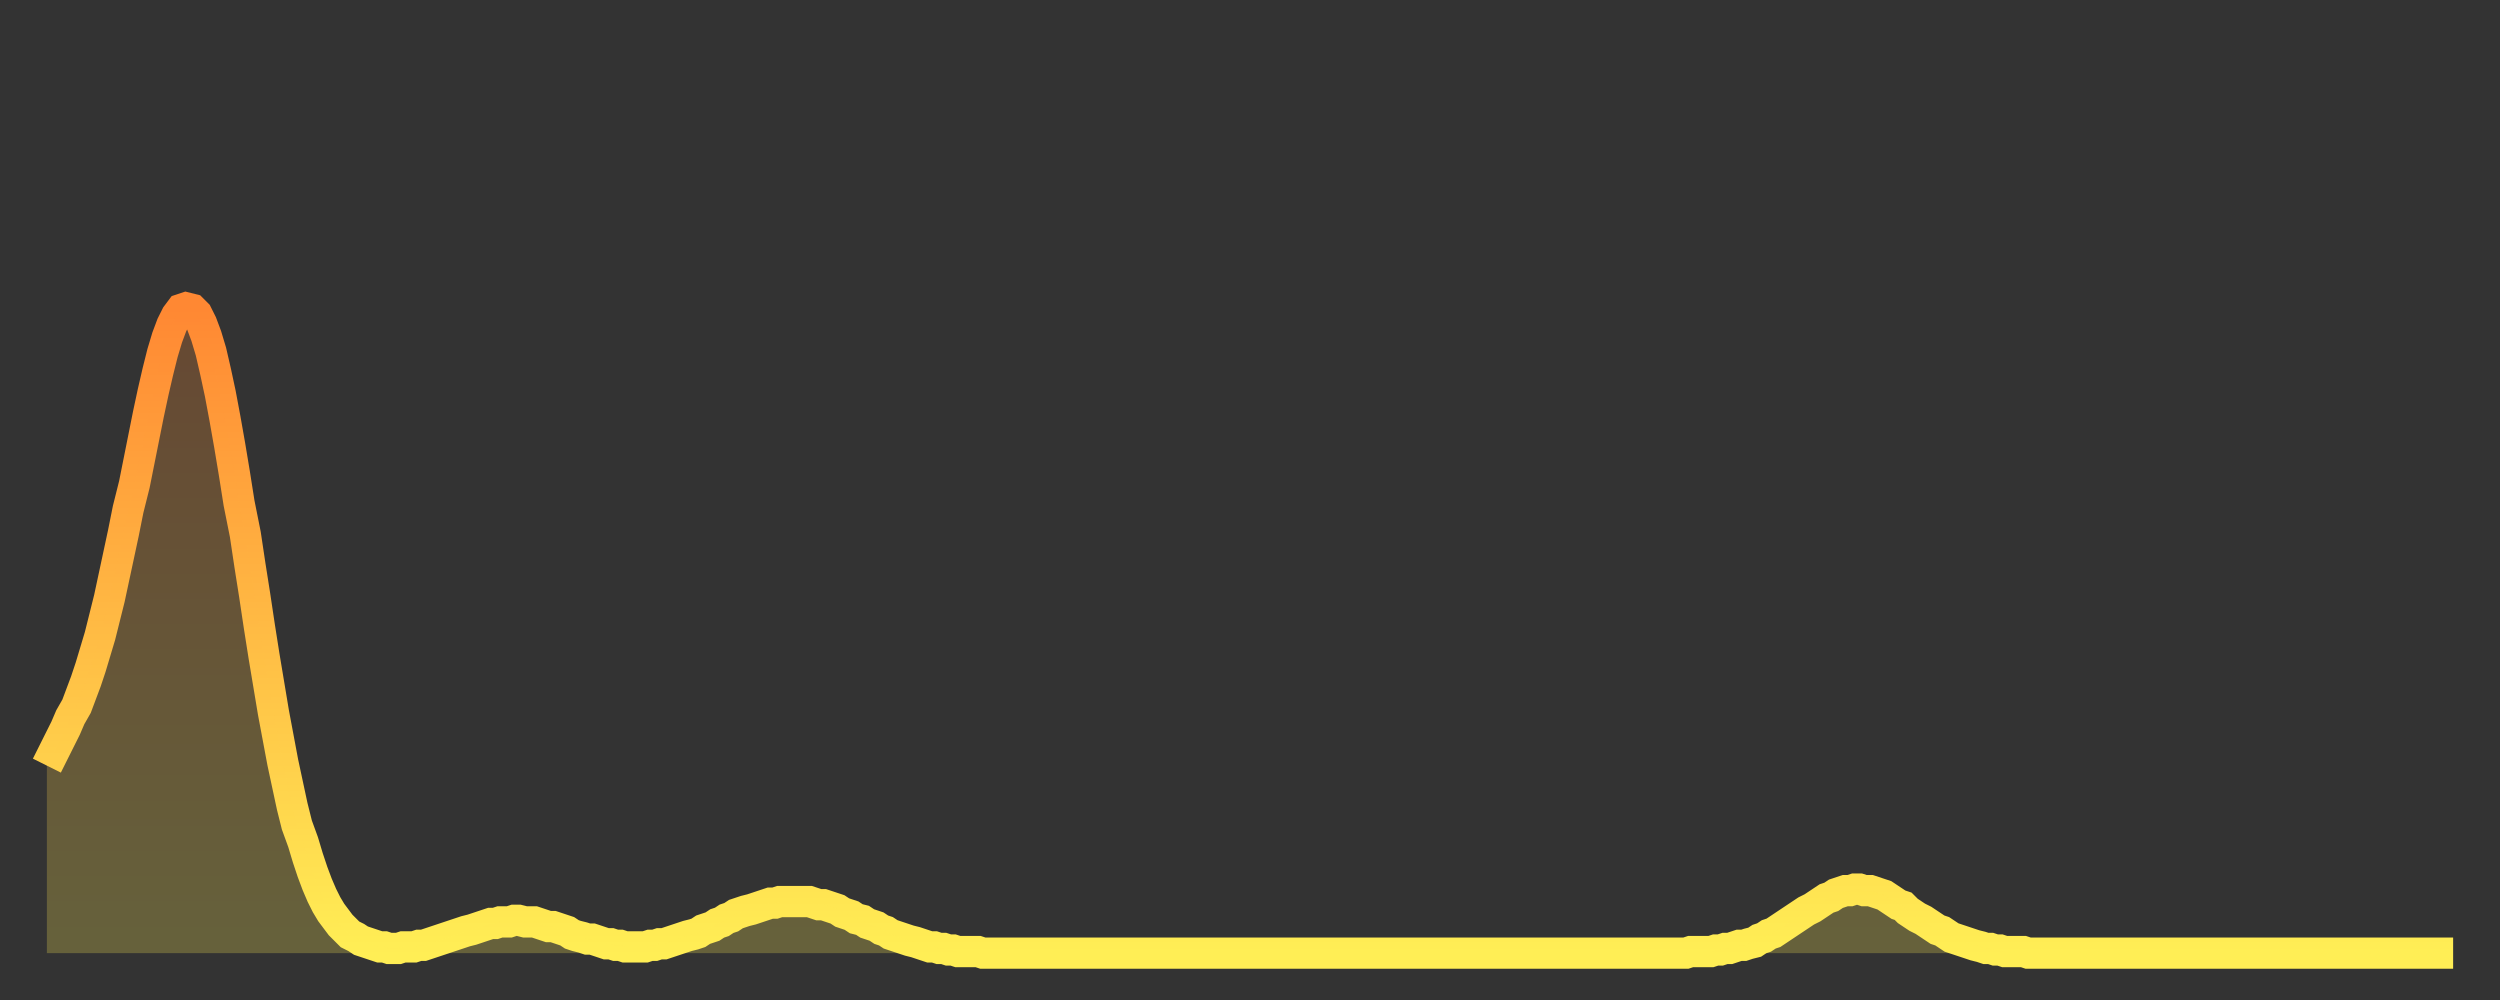 <?xml version="1.0" encoding="utf-8" ?>
<svg baseProfile="full" height="64" version="1.1" width="160" xmlns="http://www.w3.org/2000/svg" xmlns:ev="http://www.w3.org/2001/xml-events" xmlns:xlink="http://www.w3.org/1999/xlink"><rect width="100%" height="100%" fill="#333333" stroke="none"/><defs><linearGradient id="id4437978" x1="0" x2="0" y1="0" y2="1"><stop offset="0%" stop-color="#ff8833" /><stop offset="50%" stop-color="#ffbb44" /><stop offset="100%" stop-color="#ffee55" /></linearGradient></defs><g transform="translate(3,3)"><g><path d="M 0.0 46.0 0.3 45.4 0.6 44.8 0.9 44.2 1.2 43.6 1.5 42.9 1.9 42.2 2.2 41.4 2.5 40.6 2.8 39.7 3.1 38.7 3.4 37.7 3.7 36.5 4.0 35.3 4.3 33.9 4.6 32.5 4.9 31.1 5.2 29.6 5.6 28.0 5.9 26.5 6.2 25.0 6.5 23.5 6.8 22.1 7.1 20.8 7.4 19.6 7.7 18.6 8.0 17.8 8.3 17.2 8.6 16.8 8.9 16.7 9.3 16.8 9.6 17.1 9.9 17.7 10.2 18.5 10.5 19.5 10.8 20.8 11.1 22.2 11.4 23.8 11.7 25.5 12.0 27.3 12.3 29.2 12.7 31.2 13.0 33.2 13.3 35.1 13.6 37.1 13.9 39.0 14.2 40.8 14.5 42.6 14.8 44.2 15.1 45.8 15.4 47.2 15.7 48.6 16.0 49.8 16.4 50.9 16.7 51.9 17.0 52.8 17.3 53.6 17.6 54.3 17.9 54.9 18.2 55.4 18.5 55.8 18.8 56.2 19.1 56.5 19.4 56.8 19.8 57.0 20.1 57.2 20.4 57.3 20.7 57.4 21.0 57.5 21.3 57.6 21.6 57.6 21.9 57.7 22.2 57.7 22.5 57.7 22.8 57.6 23.1 57.6 23.5 57.6 23.8 57.5 24.1 57.5 24.4 57.4 24.7 57.3 25.0 57.2 25.3 57.1 25.6 57.0 25.9 56.9 26.2 56.8 26.5 56.7 26.8 56.6 27.2 56.5 27.5 56.4 27.8 56.3 28.1 56.2 28.4 56.1 28.7 56.1 29.0 56.0 29.3 56.0 29.6 56.0 29.9 55.9 30.2 55.9 30.6 56.0 30.9 56.0 31.2 56.0 31.5 56.1 31.8 56.2 32.1 56.3 32.4 56.3 32.7 56.4 33.0 56.5 33.3 56.6 33.6 56.8 33.9 56.9 34.3 57.0 34.6 57.1 34.9 57.1 35.2 57.2 35.5 57.3 35.8 57.4 36.1 57.4 36.4 57.5 36.7 57.5 37.0 57.6 37.3 57.6 37.7 57.6 38.0 57.6 38.3 57.6 38.6 57.5 38.9 57.5 39.2 57.4 39.5 57.4 39.8 57.3 40.1 57.2 40.4 57.1 40.7 57.0 41.0 56.9 41.4 56.8 41.7 56.7 42.0 56.5 42.3 56.4 42.6 56.3 42.9 56.1 43.2 56.0 43.5 55.8 43.8 55.7 44.1 55.5 44.4 55.4 44.7 55.3 45.1 55.2 45.4 55.1 45.7 55.0 46.0 54.9 46.3 54.8 46.6 54.8 46.9 54.7 47.2 54.7 47.5 54.7 47.8 54.7 48.1 54.7 48.5 54.7 48.8 54.7 49.1 54.8 49.4 54.9 49.7 54.9 50.0 55.0 50.3 55.1 50.6 55.2 50.9 55.4 51.2 55.5 51.5 55.6 51.8 55.8 52.2 55.9 52.5 56.1 52.8 56.2 53.1 56.3 53.4 56.5 53.7 56.6 54.0 56.8 54.3 56.9 54.6 57.0 54.9 57.1 55.2 57.2 55.6 57.3 55.9 57.4 56.2 57.5 56.5 57.6 56.8 57.6 57.1 57.7 57.4 57.7 57.7 57.8 58.0 57.8 58.3 57.9 58.6 57.9 58.9 57.9 59.3 57.9 59.6 57.9 59.9 58.0 60.2 58.0 60.5 58.0 60.8 58.0 61.1 58.0 61.4 58.0 61.7 58.0 62.0 58.0 62.3 58.0 62.6 58.0 63.0 58.0 63.3 58.0 63.6 58.0 63.9 58.0 64.2 58.0 64.5 58.0 64.8 58.0 65.1 58.0 65.4 58.0 65.7 58.0 66.0 58.0 66.4 58.0 66.7 58.0 67.0 58.0 67.3 58.0 67.6 58.0 67.9 58.0 68.2 58.0 68.5 58.0 68.8 58.0 69.1 58.0 69.4 58.0 69.7 58.0 70.1 58.0 70.4 58.0 70.7 58.0 71.0 58.0 71.3 58.0 71.6 58.0 71.9 58.0 72.2 58.0 72.5 58.0 72.8 58.0 73.1 58.0 73.5 58.0 73.8 58.0 74.1 58.0 74.4 58.0 74.7 58.0 75.0 58.0 75.3 58.0 75.6 58.0 75.9 58.0 76.2 58.0 76.5 58.0 76.8 58.0 77.2 58.0 77.5 58.0 77.8 58.0 78.1 58.0 78.4 58.0 78.7 58.0 79.0 58.0 79.3 58.0 79.6 58.0 79.9 58.0 80.2 58.0 80.5 58.0 80.9 58.0 81.2 58.0 81.5 58.0 81.8 58.0 82.1 58.0 82.4 58.0 82.7 58.0 83.0 58.0 83.3 58.0 83.6 58.0 83.9 58.0 84.3 58.0 84.6 58.0 84.9 58.0 85.2 58.0 85.5 58.0 85.8 58.0 86.1 58.0 86.4 58.0 86.7 58.0 87.0 58.0 87.3 58.0 87.6 58.0 88.0 58.0 88.3 58.0 88.6 58.0 88.9 58.0 89.2 58.0 89.5 58.0 89.8 58.0 90.1 58.0 90.4 58.0 90.7 58.0 91.0 58.0 91.4 58.0 91.7 58.0 92.0 58.0 92.3 58.0 92.6 58.0 92.9 58.0 93.2 58.0 93.5 58.0 93.8 58.0 94.1 58.0 94.4 58.0 94.7 58.0 95.1 58.0 95.4 58.0 95.7 58.0 96.0 58.0 96.3 58.0 96.6 58.0 96.9 58.0 97.2 58.0 97.5 58.0 97.8 58.0 98.1 58.0 98.4 58.0 98.8 58.0 99.1 58.0 99.4 58.0 99.7 58.0 100.0 58.0 100.3 58.0 100.6 58.0 100.9 58.0 101.2 58.0 101.5 58.0 101.8 58.0 102.2 58.0 102.5 58.0 102.8 58.0 103.1 58.0 103.4 58.0 103.7 58.0 104.0 58.0 104.3 58.0 104.6 58.0 104.9 58.0 105.2 57.9 105.5 57.9 105.9 57.9 106.2 57.9 106.5 57.9 106.8 57.8 107.1 57.8 107.4 57.7 107.7 57.7 108.0 57.6 108.3 57.5 108.6 57.5 108.9 57.4 109.3 57.3 109.6 57.1 109.9 57.0 110.2 56.8 110.5 56.7 110.8 56.5 111.1 56.3 111.4 56.1 111.7 55.9 112.0 55.7 112.3 55.5 112.6 55.3 113.0 55.1 113.3 54.9 113.6 54.7 113.9 54.5 114.2 54.4 114.5 54.2 114.8 54.1 115.1 54.0 115.4 54.0 115.7 53.9 116.0 53.9 116.3 54.0 116.7 54.0 117.0 54.1 117.3 54.2 117.6 54.3 117.9 54.5 118.2 54.7 118.5 54.9 118.8 55.0 119.1 55.3 119.4 55.5 119.7 55.7 120.1 55.9 120.4 56.1 120.7 56.3 121.0 56.5 121.3 56.6 121.6 56.8 121.9 57.0 122.2 57.1 122.5 57.2 122.8 57.3 123.1 57.4 123.4 57.5 123.8 57.6 124.1 57.7 124.4 57.7 124.7 57.8 125.0 57.8 125.3 57.9 125.6 57.9 125.9 57.9 126.2 57.9 126.5 57.9 126.8 58.0 127.2 58.0 127.5 58.0 127.8 58.0 128.1 58.0 128.4 58.0 128.7 58.0 129.0 58.0 129.3 58.0 129.6 58.0 129.9 58.0 130.2 58.0 130.5 58.0 130.9 58.0 131.2 58.0 131.5 58.0 131.8 58.0 132.1 58.0 132.4 58.0 132.7 58.0 133.0 58.0 133.3 58.0 133.6 58.0 133.9 58.0 134.2 58.0 134.6 58.0 134.9 58.0 135.2 58.0 135.5 58.0 135.8 58.0 136.1 58.0 136.4 58.0 136.7 58.0 137.0 58.0 137.3 58.0 137.6 58.0 138.0 58.0 138.3 58.0 138.6 58.0 138.9 58.0 139.2 58.0 139.5 58.0 139.8 58.0 140.1 58.0 140.4 58.0 140.7 58.0 141.0 58.0 141.3 58.0 141.7 58.0 142.0 58.0 142.3 58.0 142.6 58.0 142.9 58.0 143.2 58.0 143.5 58.0 143.8 58.0 144.1 58.0 144.4 58.0 144.7 58.0 145.1 58.0 145.4 58.0 145.7 58.0 146.0 58.0 146.3 58.0 146.6 58.0 146.9 58.0 147.2 58.0 147.5 58.0 147.8 58.0 148.1 58.0 148.4 58.0 148.8 58.0 149.1 58.0 149.4 58.0 149.7 58.0 150.0 58.0 150.3 58.0 150.6 58.0 150.9 58.0 151.2 58.0 151.5 58.0 151.8 58.0 152.1 58.0 152.5 58.0 152.8 58.0 153.1 58.0 153.4 58.0 153.7 58.0 154.0 58.0" fill="none" id="graph-curve" opacity="1" stroke="url(#id4437978)" stroke-width="2" /><path d="M 0 58 L 0.0 46.0 0.3 45.4 0.6 44.8 0.9 44.2 1.2 43.6 1.5 42.9 1.9 42.2 2.2 41.4 2.5 40.6 2.8 39.7 3.1 38.7 3.4 37.7 3.7 36.5 4.0 35.3 4.3 33.9 4.6 32.5 4.9 31.1 5.2 29.6 5.6 28.0 5.9 26.5 6.2 25.0 6.5 23.5 6.8 22.1 7.1 20.8 7.4 19.6 7.7 18.6 8.0 17.8 8.3 17.2 8.6 16.8 8.9 16.7 9.3 16.8 9.6 17.1 9.9 17.7 10.2 18.5 10.5 19.5 10.8 20.8 11.1 22.2 11.4 23.8 11.7 25.5 12.0 27.3 12.3 29.2 12.7 31.2 13.0 33.2 13.3 35.1 13.6 37.1 13.9 39.0 14.2 40.8 14.5 42.6 14.8 44.2 15.1 45.8 15.4 47.2 15.7 48.6 16.0 49.8 16.4 50.9 16.7 51.9 17.0 52.8 17.3 53.6 17.6 54.3 17.9 54.9 18.2 55.4 18.5 55.8 18.8 56.2 19.1 56.5 19.4 56.8 19.8 57.0 20.1 57.2 20.4 57.3 20.7 57.4 21.0 57.5 21.3 57.6 21.6 57.6 21.9 57.7 22.2 57.7 22.5 57.7 22.8 57.6 23.1 57.6 23.5 57.6 23.8 57.5 24.1 57.5 24.4 57.4 24.7 57.3 25.0 57.2 25.3 57.1 25.6 57.0 25.9 56.9 26.2 56.8 26.5 56.7 26.8 56.6 27.2 56.5 27.5 56.4 27.8 56.3 28.1 56.2 28.4 56.1 28.7 56.1 29.0 56.0 29.3 56.0 29.6 56.0 29.9 55.9 30.2 55.9 30.6 56.0 30.9 56.0 31.2 56.0 31.5 56.1 31.8 56.2 32.1 56.3 32.4 56.3 32.7 56.4 33.0 56.5 33.3 56.6 33.6 56.8 33.9 56.9 34.3 57.0 34.6 57.1 34.9 57.1 35.2 57.2 35.5 57.3 35.8 57.4 36.1 57.4 36.4 57.5 36.7 57.5 37.0 57.6 37.3 57.6 37.7 57.6 38.0 57.6 38.3 57.6 38.6 57.5 38.9 57.5 39.2 57.4 39.5 57.4 39.8 57.3 40.1 57.2 40.4 57.1 40.7 57.0 41.0 56.9 41.4 56.8 41.7 56.7 42.0 56.5 42.3 56.4 42.6 56.3 42.9 56.1 43.2 56.0 43.5 55.8 43.8 55.7 44.1 55.5 44.4 55.4 44.7 55.3 45.1 55.2 45.4 55.1 45.7 55.0 46.0 54.9 46.3 54.8 46.6 54.8 46.9 54.7 47.2 54.7 47.5 54.7 47.8 54.7 48.1 54.7 48.5 54.7 48.8 54.7 49.1 54.8 49.4 54.9 49.7 54.9 50.0 55.0 50.3 55.1 50.6 55.2 50.9 55.4 51.2 55.5 51.5 55.6 51.8 55.8 52.2 55.9 52.5 56.1 52.8 56.2 53.1 56.3 53.4 56.5 53.7 56.6 54.0 56.8 54.3 56.9 54.6 57.0 54.9 57.1 55.2 57.2 55.6 57.3 55.9 57.4 56.2 57.5 56.5 57.6 56.8 57.6 57.1 57.7 57.4 57.7 57.7 57.8 58.0 57.8 58.3 57.9 58.6 57.9 58.9 57.9 59.3 57.9 59.6 57.9 59.9 58.0 60.2 58.0 60.5 58.0 60.8 58.0 61.1 58.0 61.4 58.0 61.7 58.0 62.0 58.0 62.3 58.0 62.6 58.0 63.0 58.0 63.3 58.0 63.6 58.0 63.9 58.0 64.2 58.0 64.5 58.0 64.8 58.0 65.1 58.0 65.4 58.0 65.7 58.0 66.0 58.0 66.4 58.0 66.7 58.0 67.0 58.0 67.3 58.0 67.6 58.0 67.9 58.0 68.2 58.0 68.5 58.0 68.8 58.0 69.1 58.0 69.4 58.0 69.7 58.0 70.1 58.0 70.4 58.0 70.7 58.0 71.0 58.0 71.3 58.0 71.6 58.0 71.9 58.0 72.2 58.0 72.5 58.0 72.8 58.0 73.1 58.0 73.5 58.0 73.8 58.0 74.1 58.0 74.4 58.0 74.7 58.0 75.0 58.0 75.3 58.0 75.6 58.0 75.9 58.0 76.2 58.0 76.5 58.0 76.8 58.0 77.2 58.0 77.5 58.0 77.8 58.0 78.1 58.0 78.4 58.0 78.7 58.0 79.0 58.0 79.3 58.0 79.6 58.0 79.9 58.0 80.2 58.0 80.5 58.0 80.9 58.0 81.2 58.0 81.5 58.0 81.8 58.0 82.1 58.0 82.4 58.0 82.7 58.0 83.0 58.0 83.3 58.0 83.6 58.0 83.9 58.0 84.3 58.0 84.6 58.0 84.9 58.0 85.2 58.0 85.5 58.0 85.8 58.0 86.1 58.0 86.4 58.0 86.7 58.0 87.0 58.0 87.3 58.0 87.6 58.0 88.0 58.0 88.3 58.0 88.6 58.0 88.9 58.0 89.2 58.0 89.5 58.0 89.8 58.0 90.1 58.0 90.4 58.0 90.7 58.0 91.0 58.0 91.4 58.0 91.7 58.0 92.0 58.0 92.3 58.0 92.6 58.0 92.9 58.0 93.2 58.0 93.5 58.0 93.8 58.0 94.1 58.0 94.4 58.0 94.7 58.0 95.1 58.0 95.4 58.0 95.7 58.0 96.0 58.0 96.3 58.0 96.6 58.0 96.9 58.0 97.2 58.0 97.5 58.0 97.8 58.0 98.1 58.0 98.4 58.0 98.8 58.0 99.1 58.0 99.4 58.0 99.7 58.0 100.0 58.0 100.3 58.0 100.6 58.0 100.9 58.0 101.2 58.0 101.5 58.0 101.8 58.0 102.2 58.0 102.5 58.0 102.8 58.0 103.1 58.0 103.4 58.0 103.7 58.0 104.0 58.0 104.3 58.0 104.6 58.0 104.9 58.0 105.2 57.9 105.5 57.9 105.9 57.9 106.2 57.9 106.5 57.9 106.8 57.8 107.1 57.8 107.4 57.7 107.7 57.7 108.0 57.6 108.3 57.5 108.6 57.5 108.9 57.4 109.3 57.3 109.6 57.1 109.9 57.0 110.2 56.8 110.5 56.7 110.8 56.5 111.1 56.3 111.4 56.1 111.7 55.9 112.0 55.7 112.3 55.5 112.6 55.3 113.0 55.1 113.3 54.9 113.6 54.7 113.9 54.5 114.2 54.4 114.5 54.2 114.8 54.1 115.1 54.0 115.4 54.0 115.7 53.9 116.0 53.9 116.3 54.0 116.7 54.0 117.0 54.1 117.3 54.2 117.6 54.3 117.9 54.5 118.2 54.7 118.5 54.9 118.8 55.0 119.1 55.3 119.4 55.5 119.7 55.7 120.1 55.9 120.4 56.1 120.7 56.3 121.0 56.5 121.3 56.6 121.6 56.8 121.9 57.0 122.2 57.1 122.5 57.2 122.8 57.3 123.1 57.4 123.4 57.5 123.8 57.6 124.1 57.7 124.4 57.7 124.7 57.8 125.0 57.8 125.3 57.9 125.6 57.9 125.9 57.9 126.2 57.9 126.5 57.9 126.8 58.0 127.2 58.0 127.5 58.0 127.8 58.0 128.1 58.0 128.4 58.0 128.7 58.0 129.0 58.0 129.3 58.0 129.6 58.0 129.9 58.0 130.2 58.0 130.5 58.0 130.9 58.0 131.2 58.0 131.5 58.0 131.8 58.0 132.1 58.0 132.4 58.0 132.7 58.0 133.0 58.0 133.3 58.0 133.6 58.0 133.9 58.0 134.2 58.0 134.6 58.0 134.9 58.0 135.2 58.0 135.5 58.0 135.8 58.0 136.1 58.0 136.4 58.0 136.7 58.0 137.0 58.0 137.3 58.0 137.6 58.0 138.0 58.0 138.3 58.0 138.6 58.0 138.9 58.0 139.2 58.0 139.5 58.0 139.8 58.0 140.1 58.0 140.4 58.0 140.7 58.0 141.0 58.0 141.3 58.0 141.7 58.0 142.0 58.0 142.3 58.0 142.6 58.0 142.9 58.0 143.2 58.0 143.5 58.0 143.8 58.0 144.1 58.0 144.4 58.0 144.7 58.0 145.1 58.0 145.4 58.0 145.7 58.0 146.0 58.0 146.3 58.0 146.6 58.0 146.9 58.0 147.2 58.0 147.5 58.0 147.8 58.0 148.1 58.0 148.4 58.0 148.8 58.0 149.1 58.0 149.4 58.0 149.7 58.0 150.0 58.0 150.3 58.0 150.6 58.0 150.9 58.0 151.2 58.0 151.5 58.0 151.8 58.0 152.1 58.0 152.5 58.0 152.8 58.0 153.1 58.0 153.4 58.0 153.7 58.0 154.0 58.0 154 58" fill="url(#id4437978)" fill-opacity=".25" id="graph-shadow" /></g></g></svg>